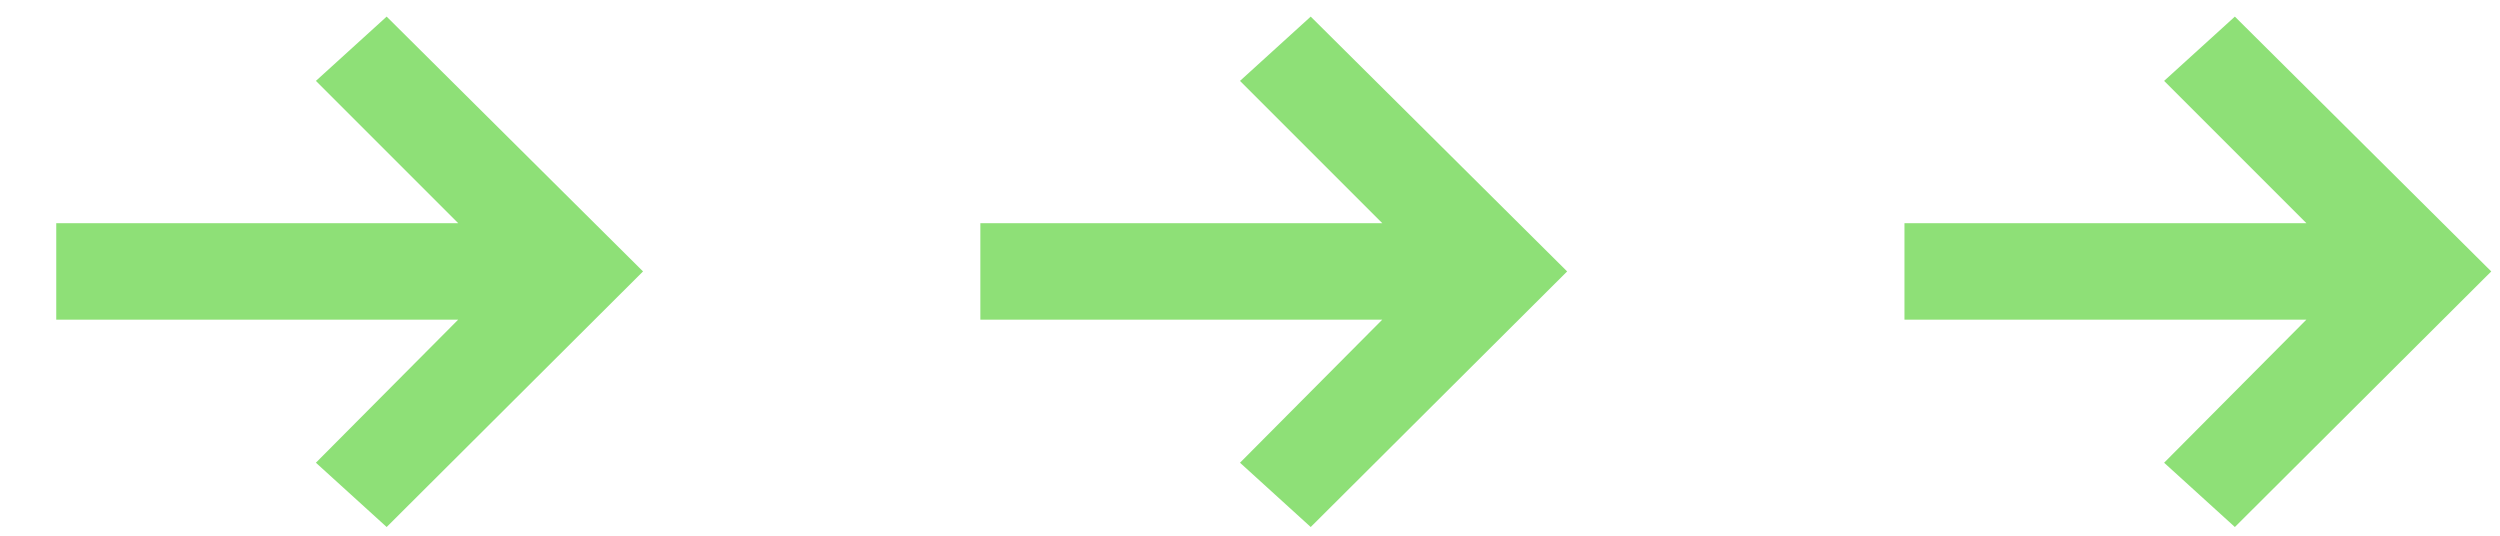 <svg xmlns="http://www.w3.org/2000/svg" id="uuid-c296c406-fe22-45ef-afc7-650a24185a57" viewBox="0 0 56 12"><defs><clipPath id="uuid-06d34c62-cb95-4e16-9619-1594bc132cde"><path d="M0 0h56v12H0z" style="fill:none"/></clipPath><style>.uuid-8a1ea4ef-96dd-4af8-a7cc-5e685e35cf46{fill:#8ee077}</style></defs><g id="uuid-53b93573-fe04-4086-b5e6-0c385f1c357c" style="clip-path:url(#uuid-06d34c62-cb95-4e16-9619-1594bc132cde)"><path d="m14.404 6.08-5.743 5.725-1.585-1.44 3.187-3.205H1.26V4.999h9.003L7.076 1.812 8.661.372zM35.104 6.08l-5.744 5.725-1.584-1.44 3.187-3.205H21.96V4.999h9.003l-3.187-3.187L29.36.372zM55.804 6.08l-5.743 5.725-1.585-1.44 3.187-3.205H42.66V4.999h9.003l-3.187-3.187 1.585-1.44z" class="uuid-8a1ea4ef-96dd-4af8-a7cc-5e685e35cf46"/></g></svg>